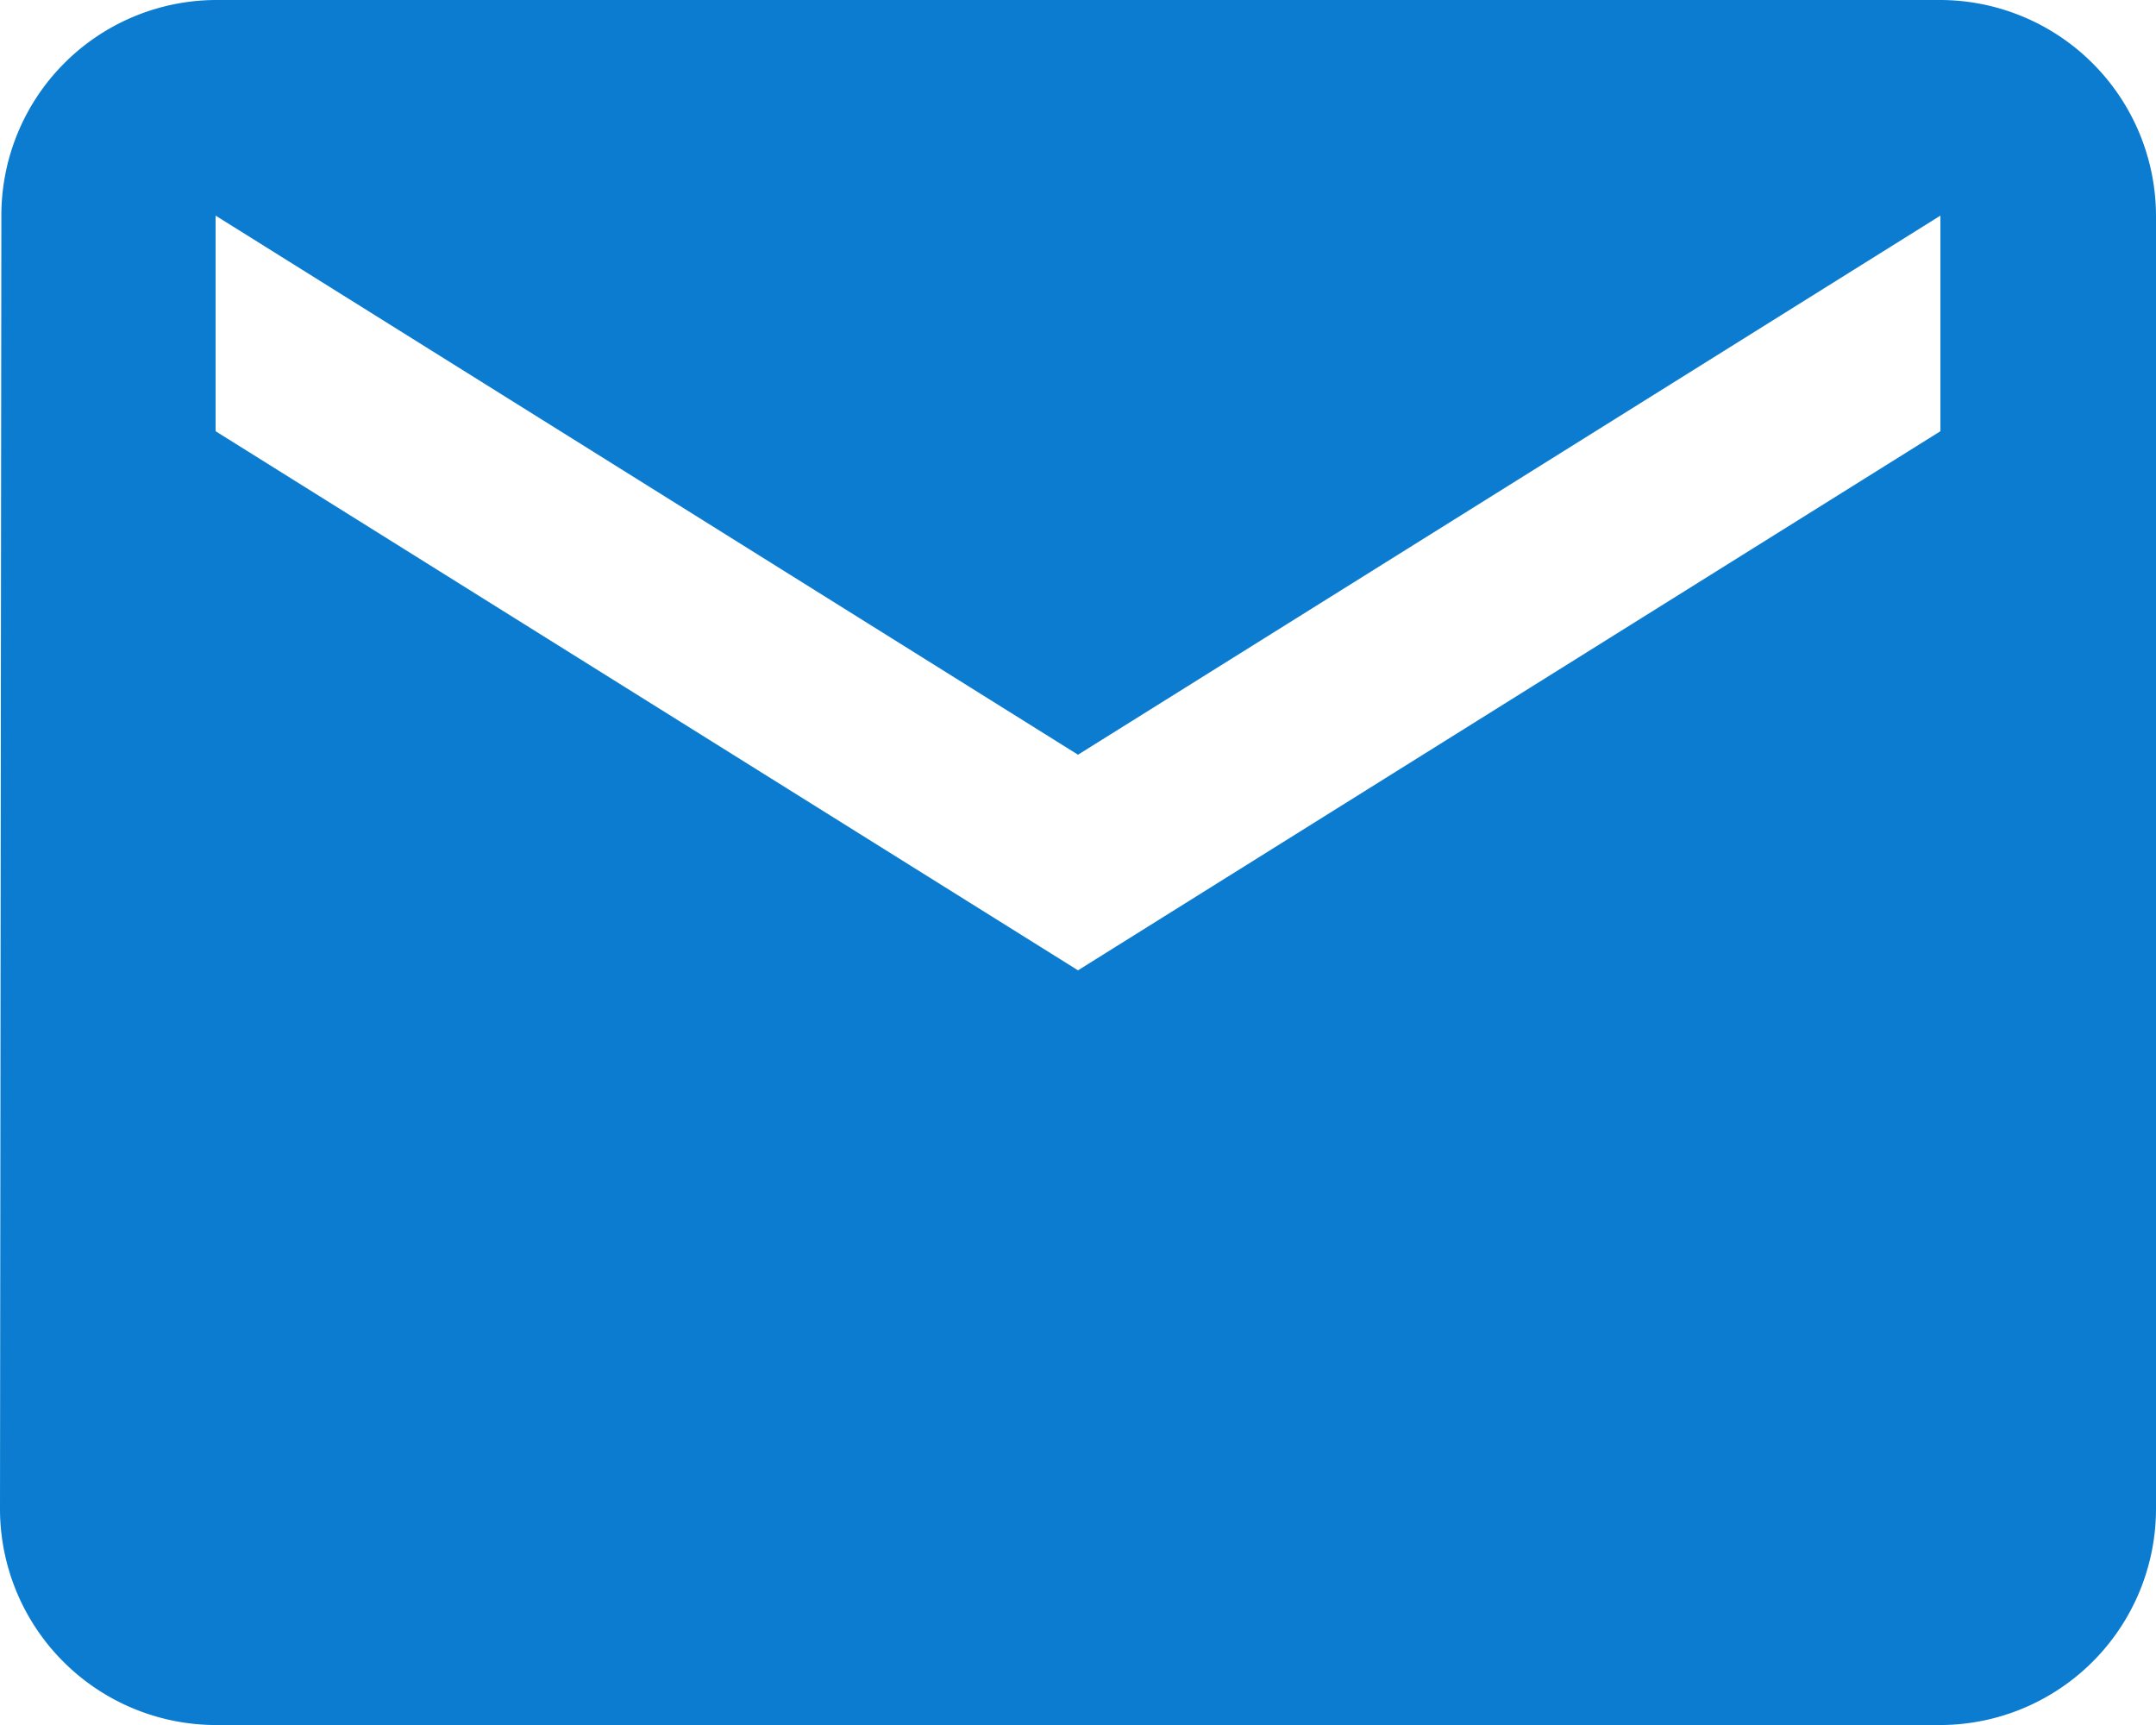 <svg xmlns="http://www.w3.org/2000/svg" width="25.162" height="20.13" viewBox="0 0 25.162 20.13">
  <path id="Icon_material-mail" data-name="Icon material-mail" d="M25.646,6H5.516a2.513,2.513,0,0,0-2.5,2.516L3,23.614A2.524,2.524,0,0,0,5.516,26.13h20.13a2.524,2.524,0,0,0,2.516-2.516V8.516A2.524,2.524,0,0,0,25.646,6Zm0,5.032L15.581,17.323,5.516,11.032V8.516l10.065,6.291L25.646,8.516Z" transform="translate(-3 -6)" fill="#0b7ccf"/>
</svg>
